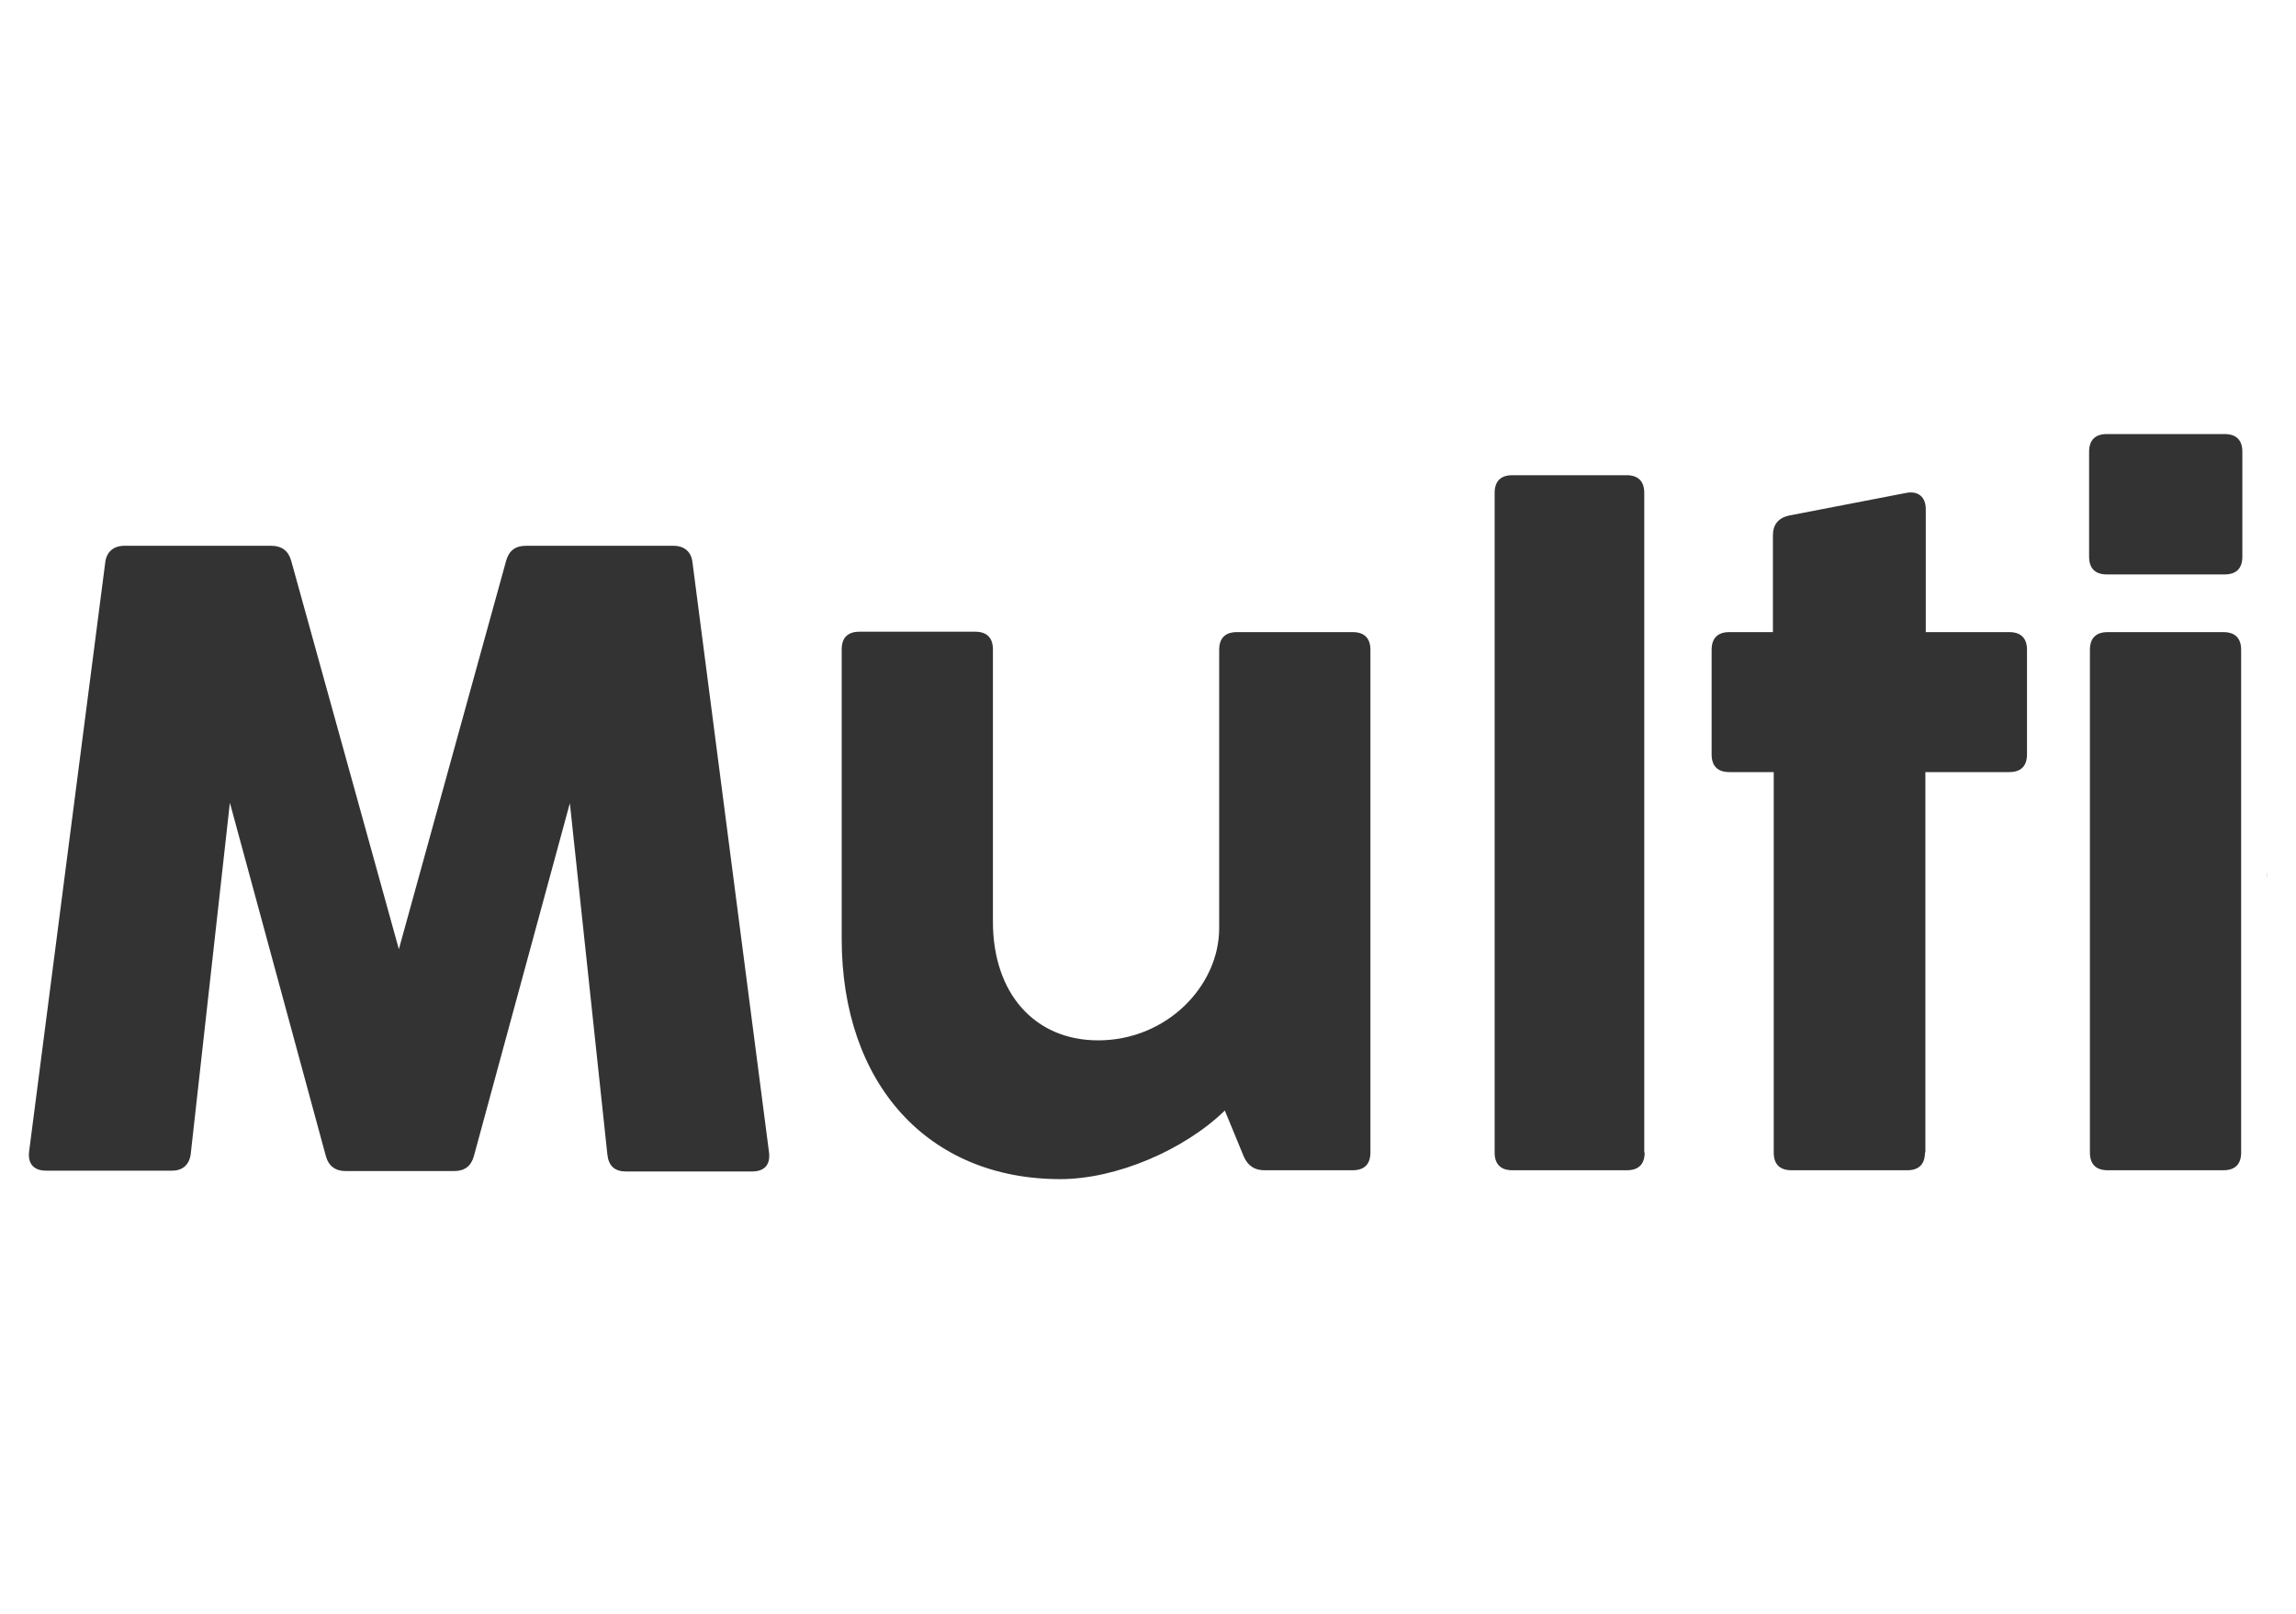 <?xml version="1.0" encoding="utf-8"?>
<!-- Generator: Adobe Illustrator 25.4.1, SVG Export Plug-In . SVG Version: 6.00 Build 0)  -->
<svg version="1.1" id="Layer_1" xmlns="http://www.w3.org/2000/svg" xmlns:xlink="http://www.w3.org/1999/xlink" x="0px" y="0px"
	 viewBox="0 0 569.3 400" style="enable-background:new 0 0 569.3 400;" xml:space="preserve">
<style type="text/css">
	.st0{fill:#333333;}
</style>
<g>
	<path class="st0" d="M518.5,262c0-0.6,0-1.1,0.1-1.7C518.5,261.3,518.5,262,518.5,262z"/>
	<path class="st0" d="M562,217.8c0-0.6,0-1.1,0.1-1.7C562.1,216.7,562,217.3,562,217.8z"/>
	<g>
		<path class="st0" d="M47.3,286c-0.3,2.6-1.9,4.2-4.6,4.2H11.4c-3,0-4.5-1.7-4.2-4.6l18.9-146.2c0.3-2.6,2.1-4.1,4.7-4.1h36.5
			c2.5,0,4.2,1.2,4.9,3.7l26.7,96.3l26.6-96.3c0.7-2.5,2.3-3.7,4.9-3.7H167c2.6,0,4.4,1.4,4.7,4.1l19,146.4c0.3,3-1.2,4.6-4.2,4.6
			h-31.3c-2.8,0-4.3-1.4-4.6-4.2l-9.3-87.1l-23.8,87.5c-0.7,2.5-2.3,3.7-4.9,3.7H85.7c-2.5,0-4.2-1.2-4.9-3.7L57,199L47.3,286z"/>
		<path class="st0" d="M302.3,161.1c0-2.9,1.5-4.4,4.4-4.4h28.7c2.9,0,4.4,1.5,4.4,4.4v124.6c0,2.9-1.5,4.4-4.4,4.4h-21.9
			c-2.4,0-4.1-1.1-5.1-3.4l-4.7-11.4c-10.1,9.8-26.9,17-40.8,17c-32.8,0-54.2-23.6-54.2-59.6v-71.7c0-2.9,1.5-4.4,4.4-4.4h28.7
			c2.9,0,4.4,1.5,4.4,4.4v67.5c0,17.8,10.4,29.4,26.1,29.4c17,0,30-13.5,30-27.8V161.1z"/>
		<path class="st0" d="M407.8,285.7c0,2.9-1.5,4.4-4.4,4.4H375c-2.9,0-4.4-1.5-4.4-4.4V122.2c0-2.9,1.5-4.4,4.4-4.4h28.3
			c2.9,0,4.4,1.5,4.4,4.4V285.7z"/>
		<path class="st0" d="M477.3,285.7c0,2.9-1.5,4.4-4.4,4.4h-28.7c-2.9,0-4.4-1.5-4.4-4.4v-94.3h-11c-2.9,0-4.4-1.5-4.4-4.4v-25.9
			c0-2.9,1.5-4.4,4.4-4.4h10.8v-24c0-2.6,1.3-4.3,4-4.9l29-5.6c3-0.6,4.9,1,4.9,4v30.5h20.7c2.9,0,4.4,1.5,4.4,4.4V187
			c0,2.9-1.5,4.4-4.4,4.4h-20.8V285.7z"/>
		<path class="st0" d="M522.4,142.4c-2.9,0-4.4-1.5-4.4-4.4V112c0-2.9,1.5-4.4,4.4-4.4h29.2c2.9,0,4.4,1.5,4.4,4.4V138
			c0,2.9-1.5,4.4-4.4,4.4H522.4z M555.7,285.7c0,2.9-1.5,4.4-4.4,4.4h-28.7c-2.9,0-4.4-1.5-4.4-4.4V161.1c0-2.9,1.5-4.4,4.4-4.4
			h28.7c2.9,0,4.4,1.5,4.4,4.4V285.7z"/>
	</g>
</g>
</svg>
